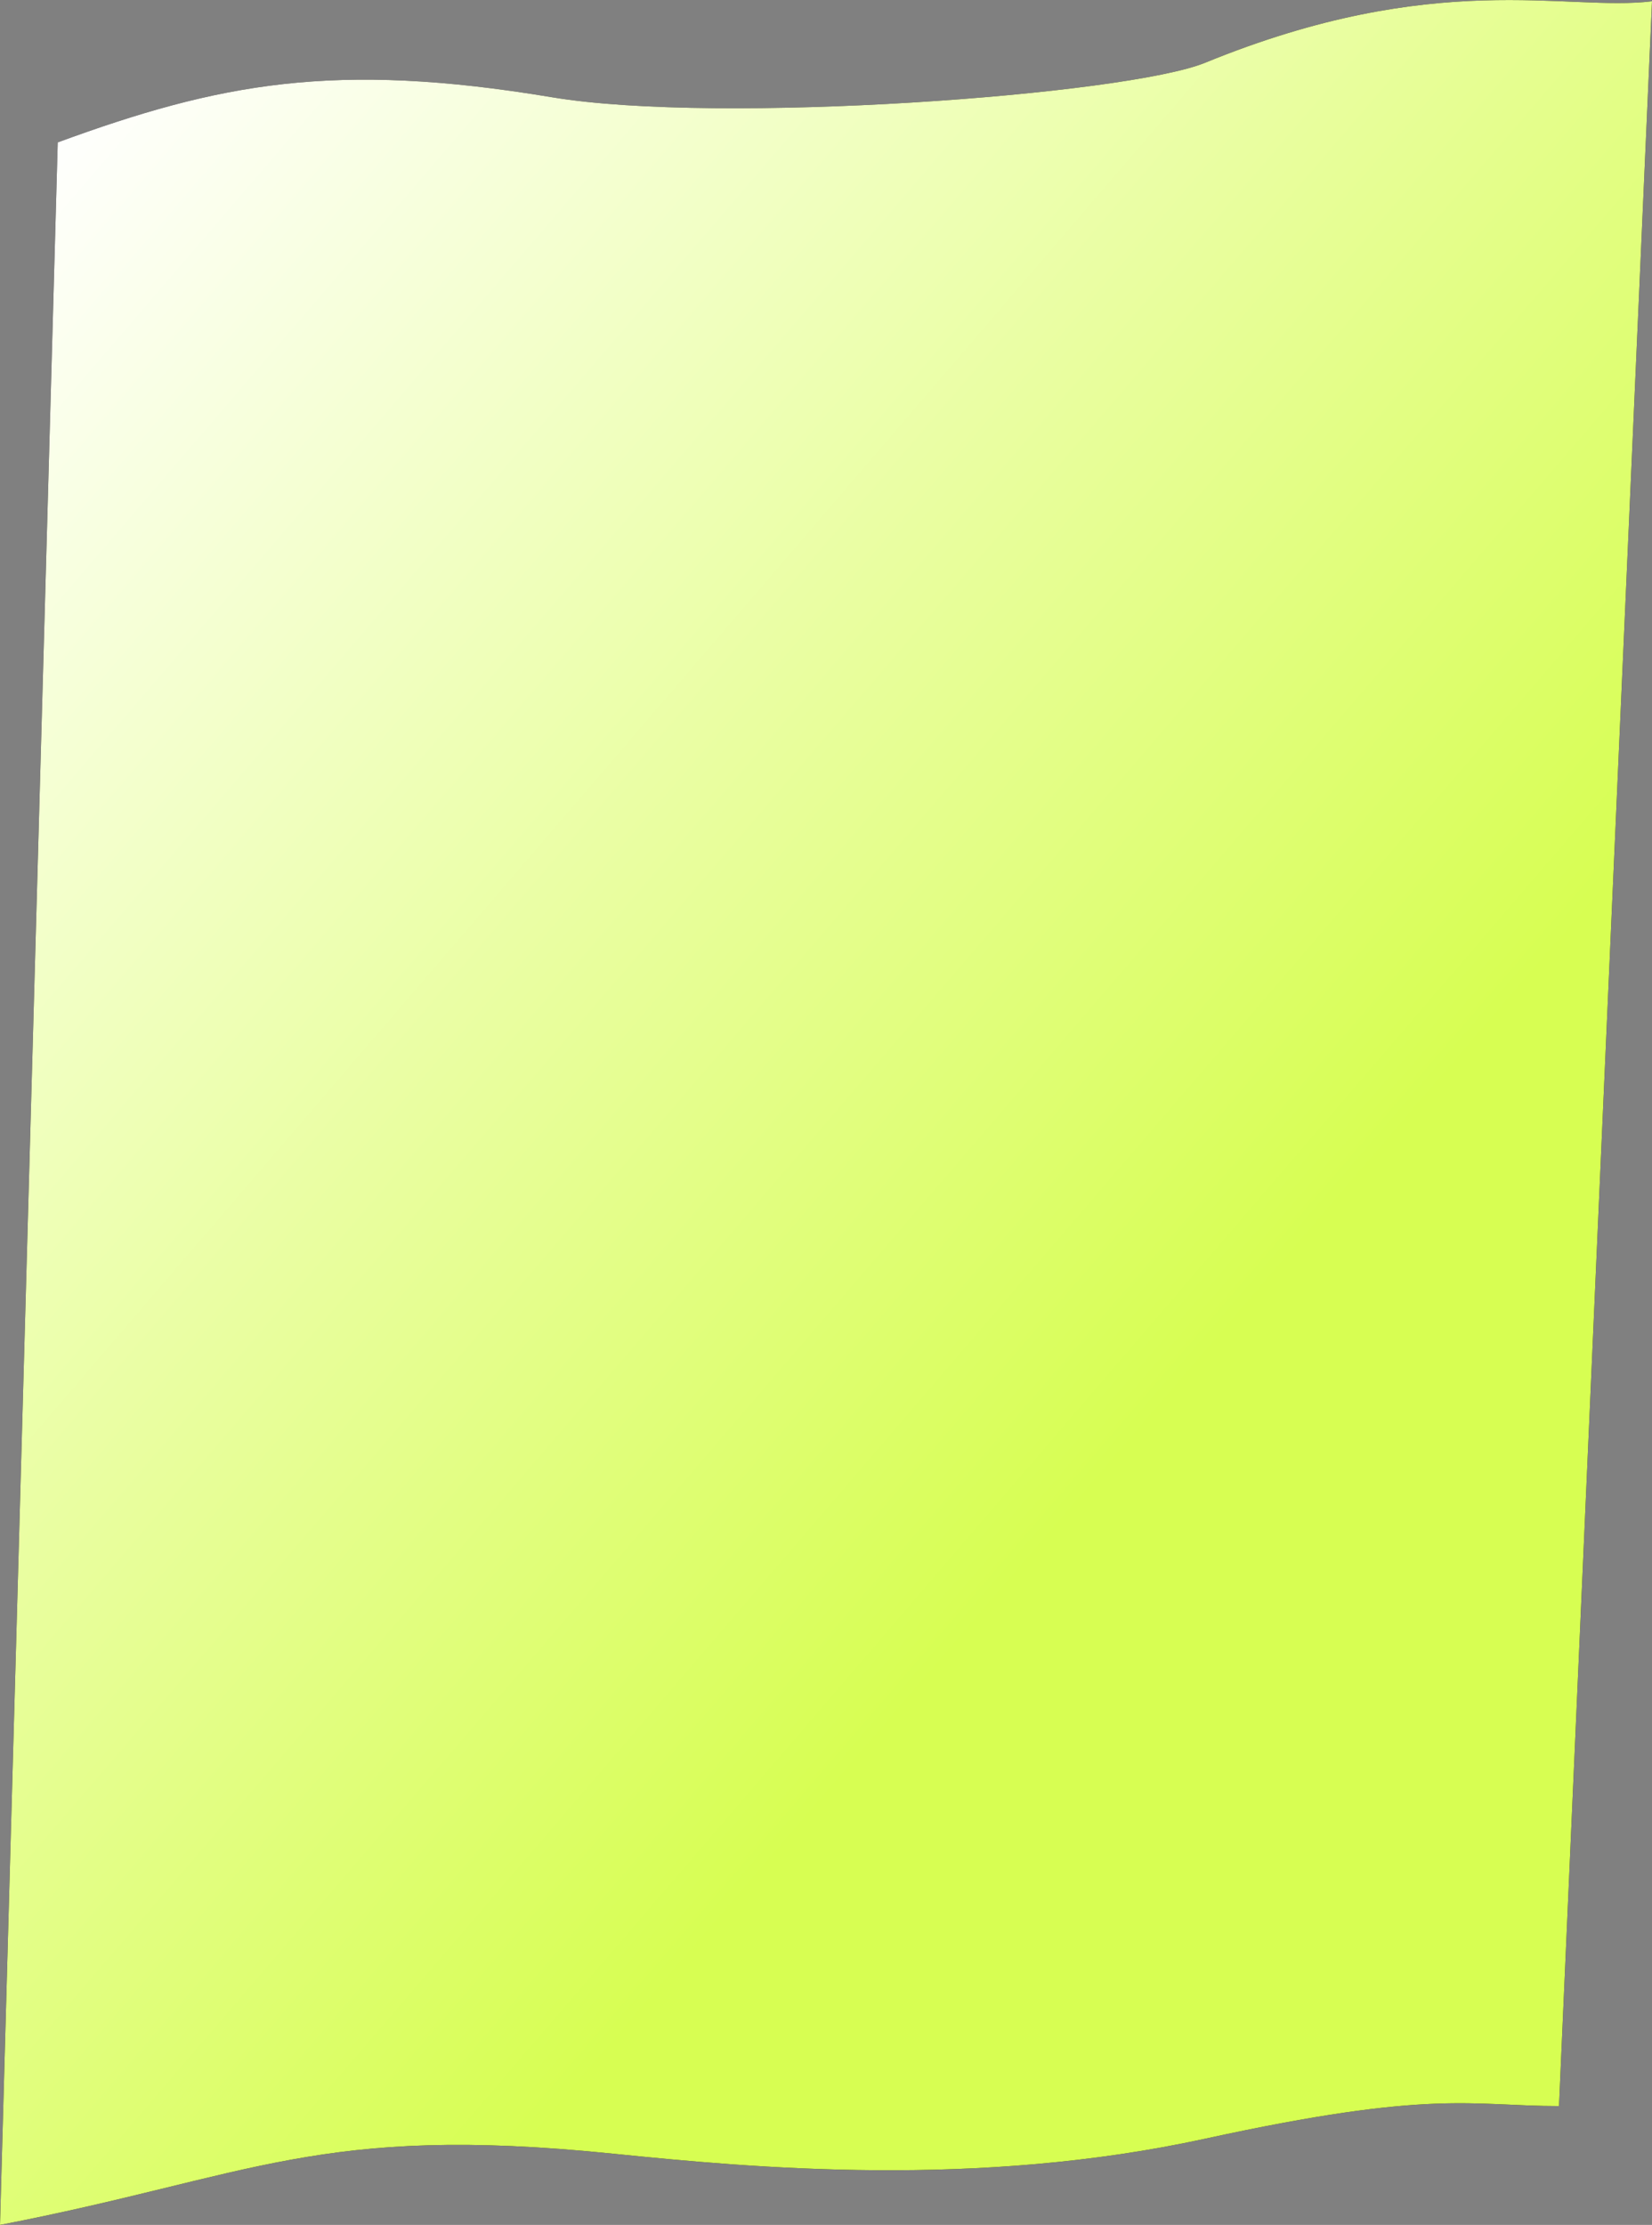 <?xml version="1.0" encoding="UTF-8"?> <svg xmlns="http://www.w3.org/2000/svg" width="3899" height="5251" viewBox="0 0 3899 5251" fill="none"><rect x="0" y="0" width="3899" height="5251" fill="#808080" stroke="none"/><path d="M1302.5 229.5C789.146 143.833 517 196.5 136.276 336.039L0 5251C595.367 5135.91 752 5012.12 1445.09 5082.7C1779 5116.7 2306 5164.94 2844.5 5047.5C3383 4930.06 3471 4970.5 3679.5 4970.5L3899 3C3696.88 27.867 3390.5 -75.5 2844.5 148C2658.75 224.035 1698 295.5 1302.5 229.5Z" fill="black"></path><path d="M1302.5 229.5C789.146 143.833 517 196.5 136.276 336.039L0 5251C595.367 5135.91 752 5012.12 1445.09 5082.7C1779 5116.7 2306 5164.94 2844.5 5047.5C3383 4930.06 3471 4970.5 3679.5 4970.5L3899 3C3696.88 27.867 3390.5 -75.5 2844.5 148C2658.75 224.035 1698 295.5 1302.5 229.5Z" fill="url(#paint0_linear_393_101)"></path><defs><linearGradient id="paint0_linear_393_101" x1="3628.9" y1="2291.68" x2="624.923" y2="-288.949" gradientUnits="userSpaceOnUse"><stop stop-color="#D7FE52"></stop><stop offset="1" stop-color="white"></stop></linearGradient></defs></svg> 